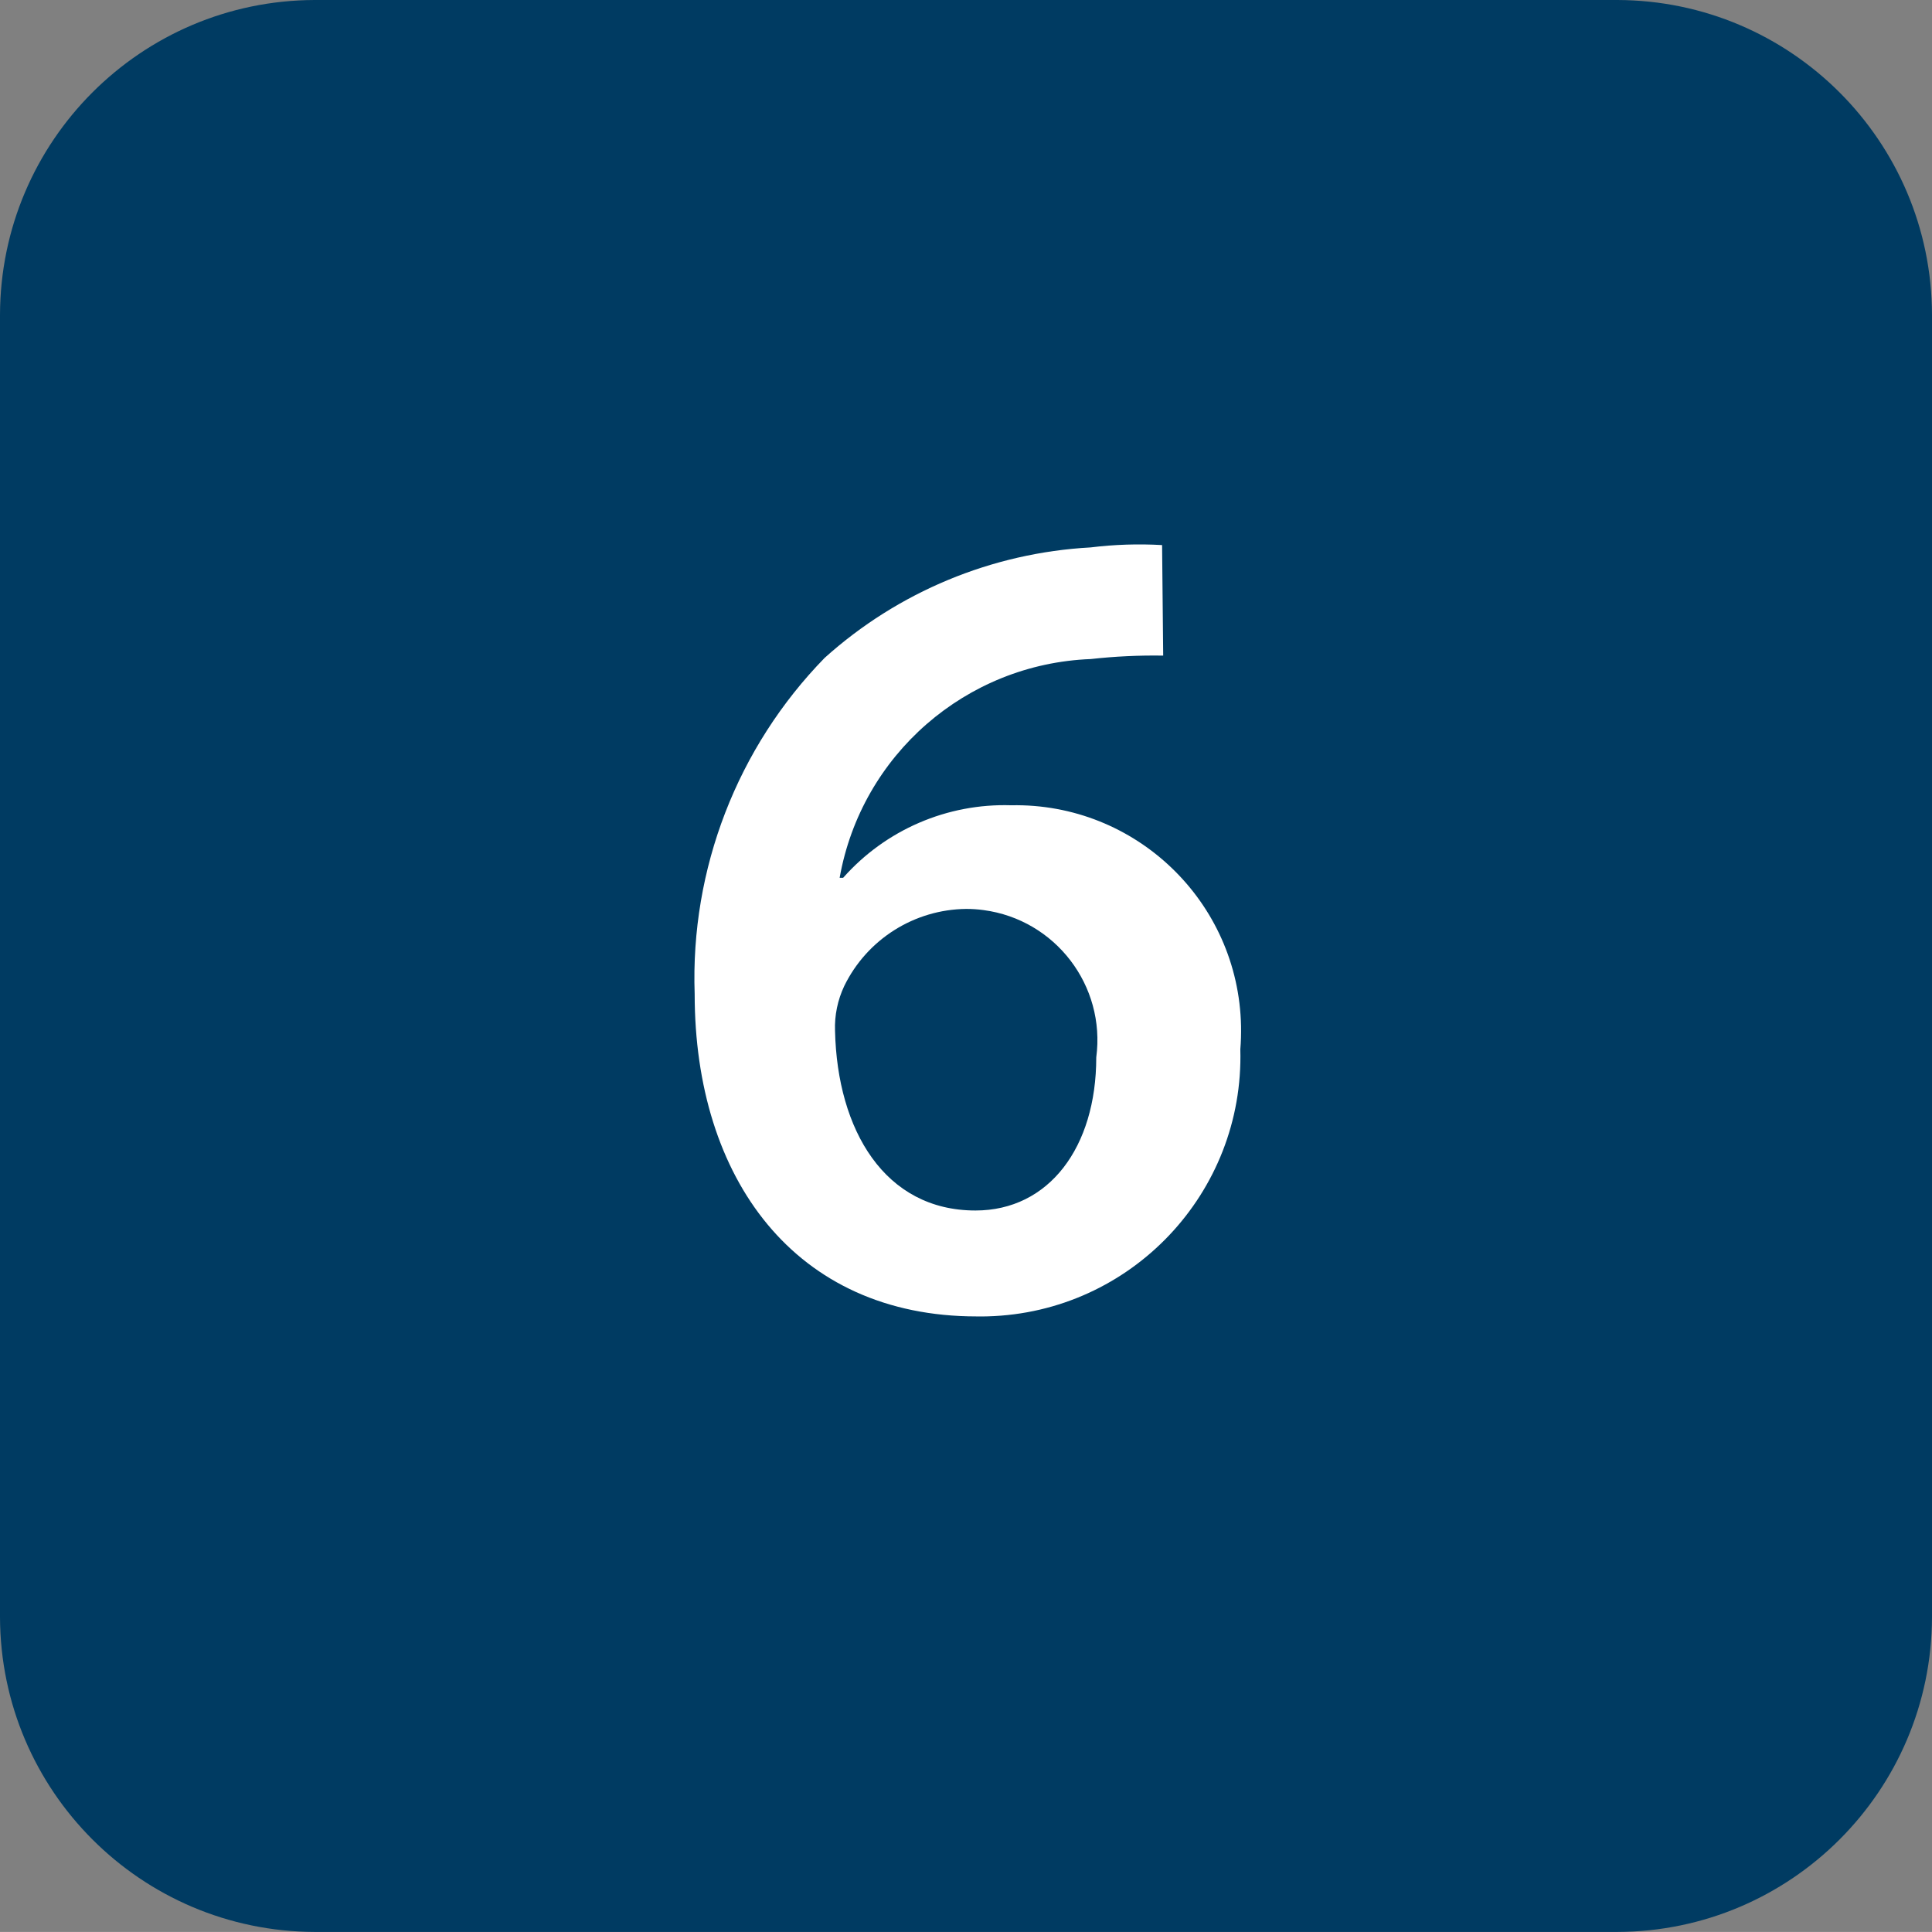 <svg xmlns="http://www.w3.org/2000/svg" xmlns:xlink="http://www.w3.org/1999/xlink" id="Ebene_1" x="0px" y="0px" viewBox="0 0 29.731 29.73" style="enable-background:new 0 0 29.731 29.73;" xml:space="preserve">
<rect x="0" y="0" width="29.731" height="29.73" fill="#808080" stroke="none"/>
<style type="text/css">
	.st0{fill:#003B62;}
	.st1{fill:#FFFFFF;}
</style>
<path class="st0" d="M24.889,0H4.842C2.17,0.008,0.007,2.172,0,4.844v20.044c0.009,2.671,2.171,4.833,4.842,4.842h20.047  c2.671-0.008,4.834-2.171,4.842-4.842V4.844C29.724,2.172,27.561,0.008,24.889,0"></path>
<path class="st1" d="M17.9,10.089c-0.373-0.006-0.746,0.012-1.116,0.053c-1.919,0.074-3.527,1.475-3.863,3.366h0.054  c0.653-0.738,1.601-1.147,2.586-1.116c1.915-0.038,3.499,1.484,3.537,3.399c0.002,0.119-0.001,0.238-0.011,0.357  c0.061,2.208-1.68,4.048-3.888,4.109c-0.056,0.002-0.113,0.002-0.169,0.001c-2.8,0-4.34-2.126-4.34-4.961  c-0.067-1.925,0.655-3.794,2-5.173c1.13-1.017,2.575-1.617,4.093-1.7c0.365-0.045,0.733-0.057,1.1-0.036L17.9,10.089z M16.87,16.272  c0.147-1.105-0.63-2.12-1.735-2.267c-0.088-0.012-0.176-0.018-0.265-0.018c-0.8,0.008-1.527,0.467-1.878,1.186  c-0.102,0.216-0.151,0.453-0.142,0.691c0.035,1.524,0.762,2.764,2.161,2.764C16.143,18.628,16.87,17.654,16.87,16.272z"></path>
</svg>